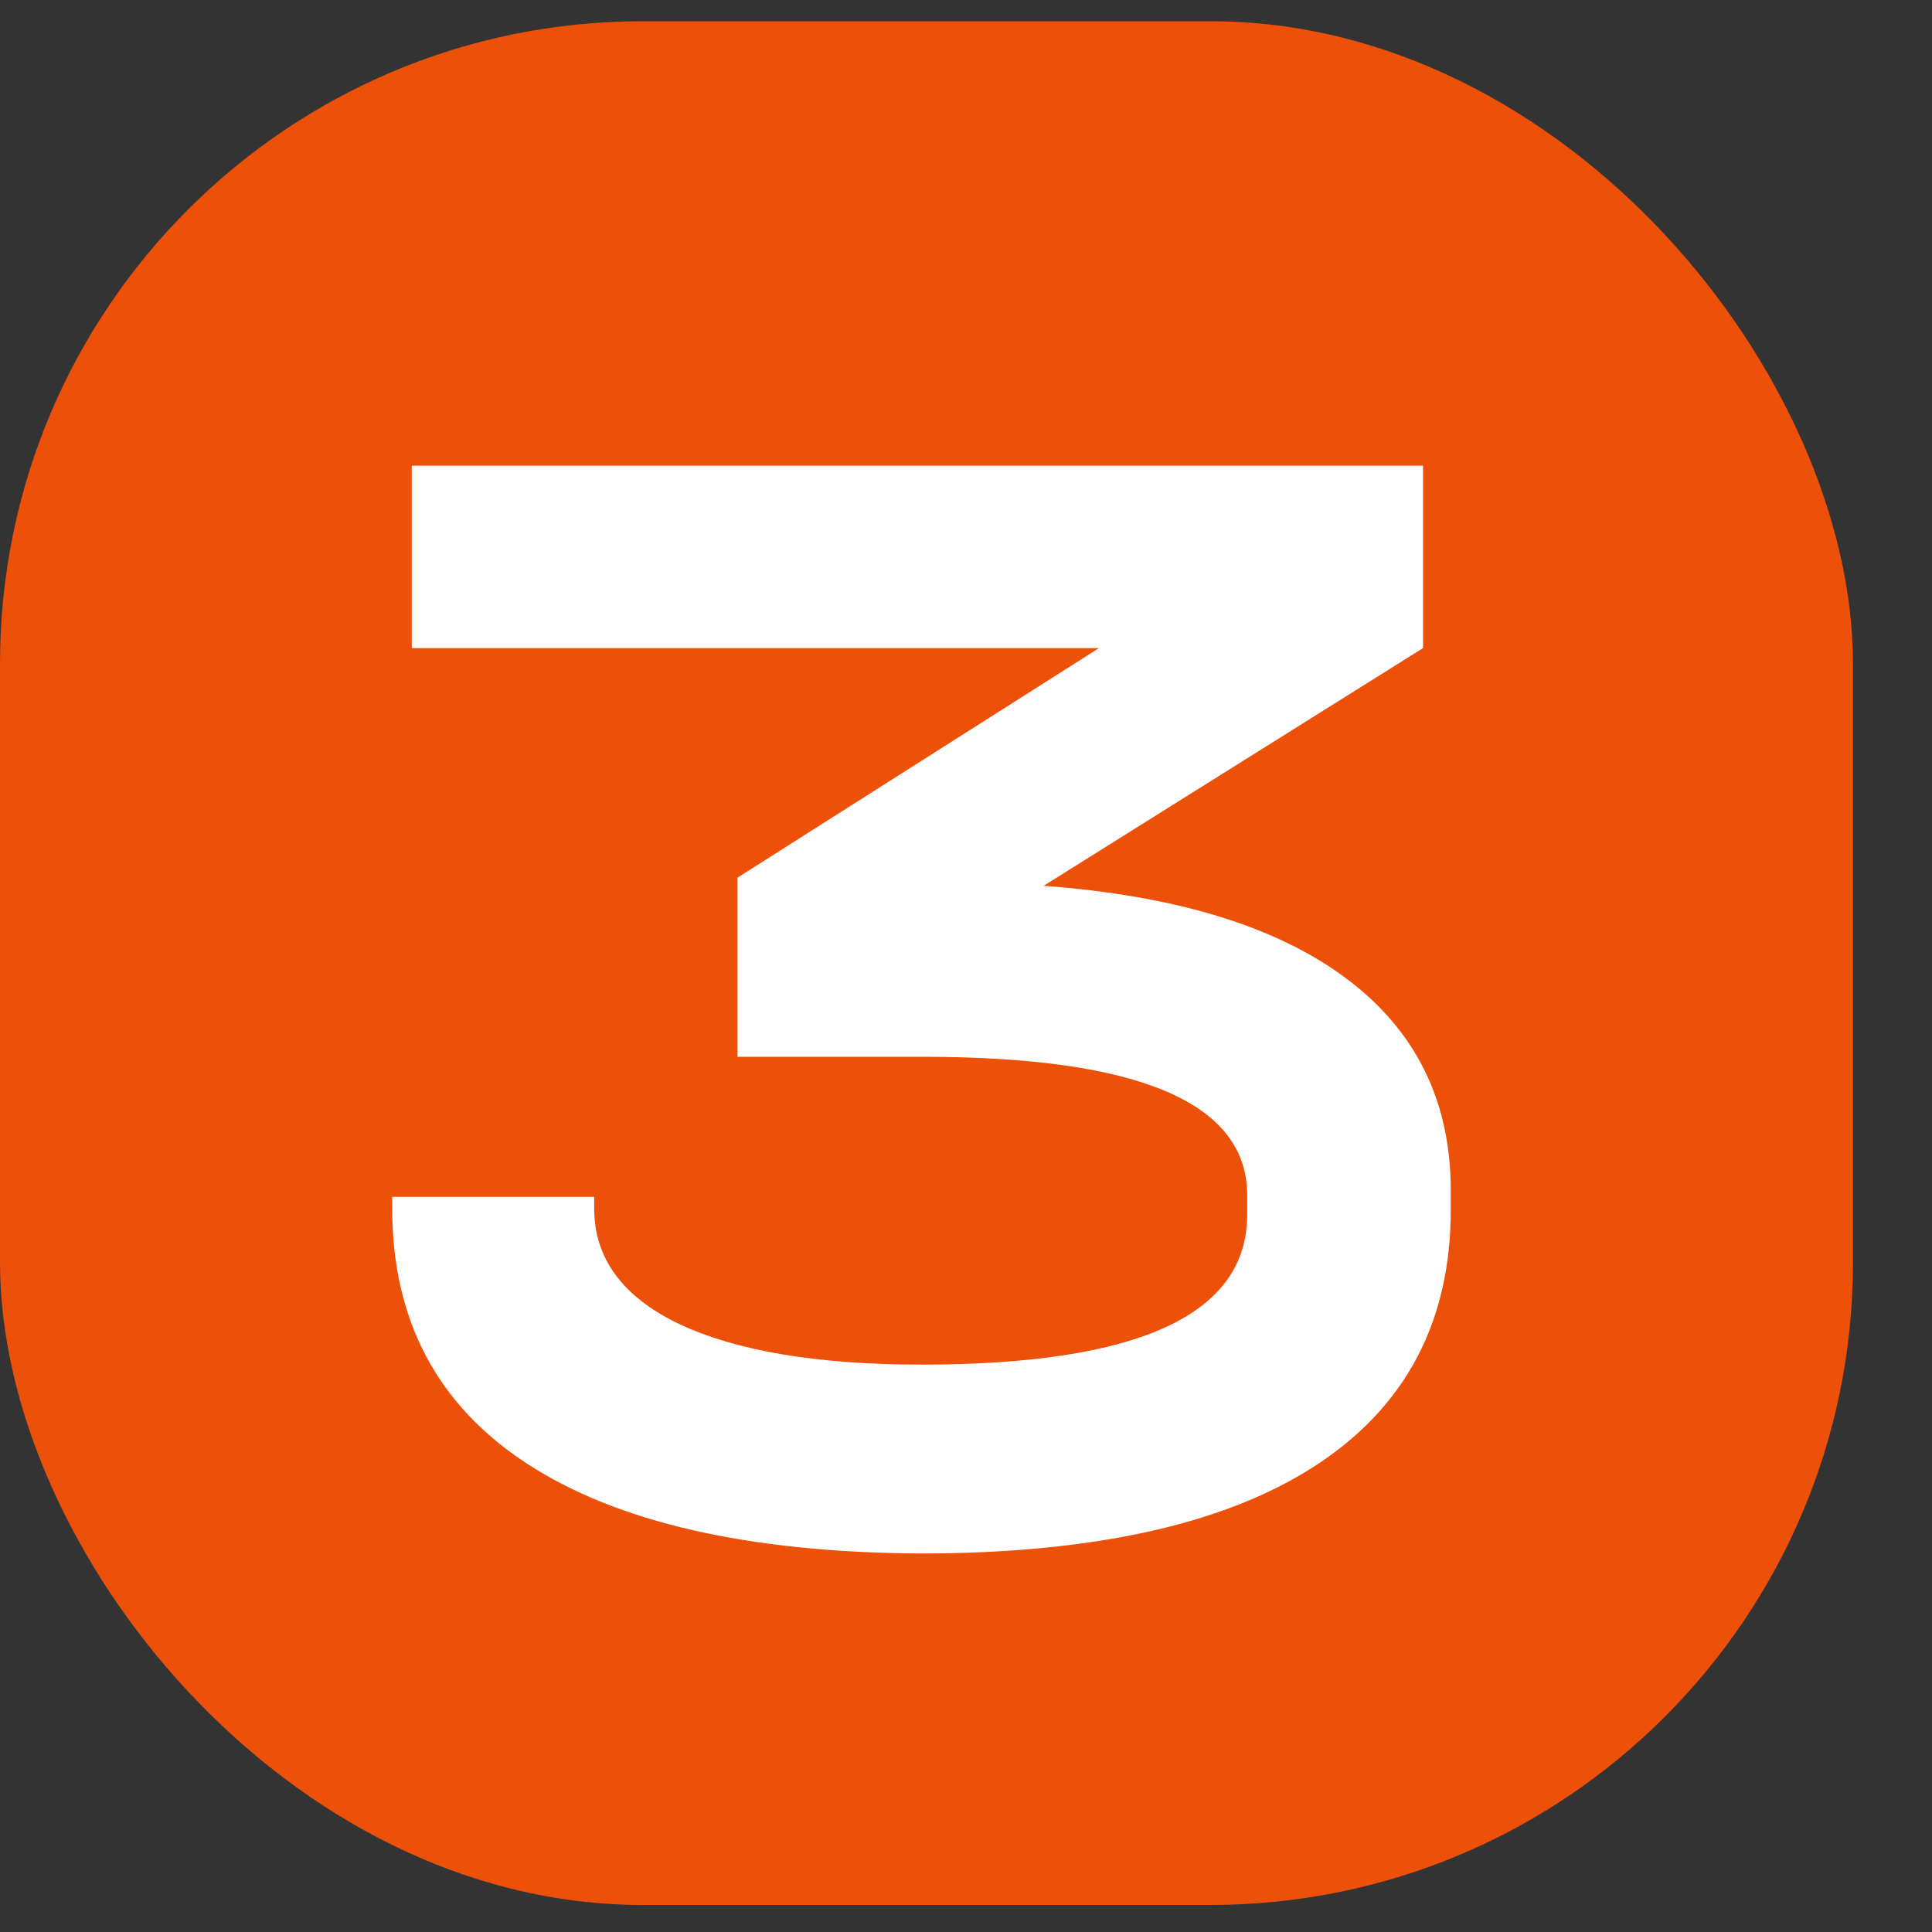 <?xml version="1.0" encoding="UTF-8"?> <svg xmlns="http://www.w3.org/2000/svg" width="22" height="22" viewBox="0 0 22 22" fill="none"><rect x="0" y="0" width="22" height="22" fill="#333333" stroke="none"/> <rect y="0.242" width="21.1" height="21.45" rx="7.315" fill="#ED5008"></rect> <path d="M11.884 10.087C13.392 10.198 14.542 10.551 15.333 11.144C16.124 11.737 16.52 12.541 16.52 13.555V13.777C16.52 15.05 16.006 16.021 14.98 16.689C13.954 17.356 12.452 17.69 10.475 17.69C8.521 17.677 7.032 17.337 6.006 16.67C4.979 16.002 4.466 15.032 4.466 13.759V13.629H6.766V13.759C6.766 14.327 7.087 14.766 7.73 15.075C8.385 15.384 9.306 15.539 10.493 15.539C12.965 15.539 14.202 14.97 14.202 13.833V13.61C14.202 12.559 12.972 12.034 10.511 12.034H8.398V9.994L12.514 7.38H4.689V5.303H16.204V7.38L11.884 10.087Z" fill="white"></path> </svg> 